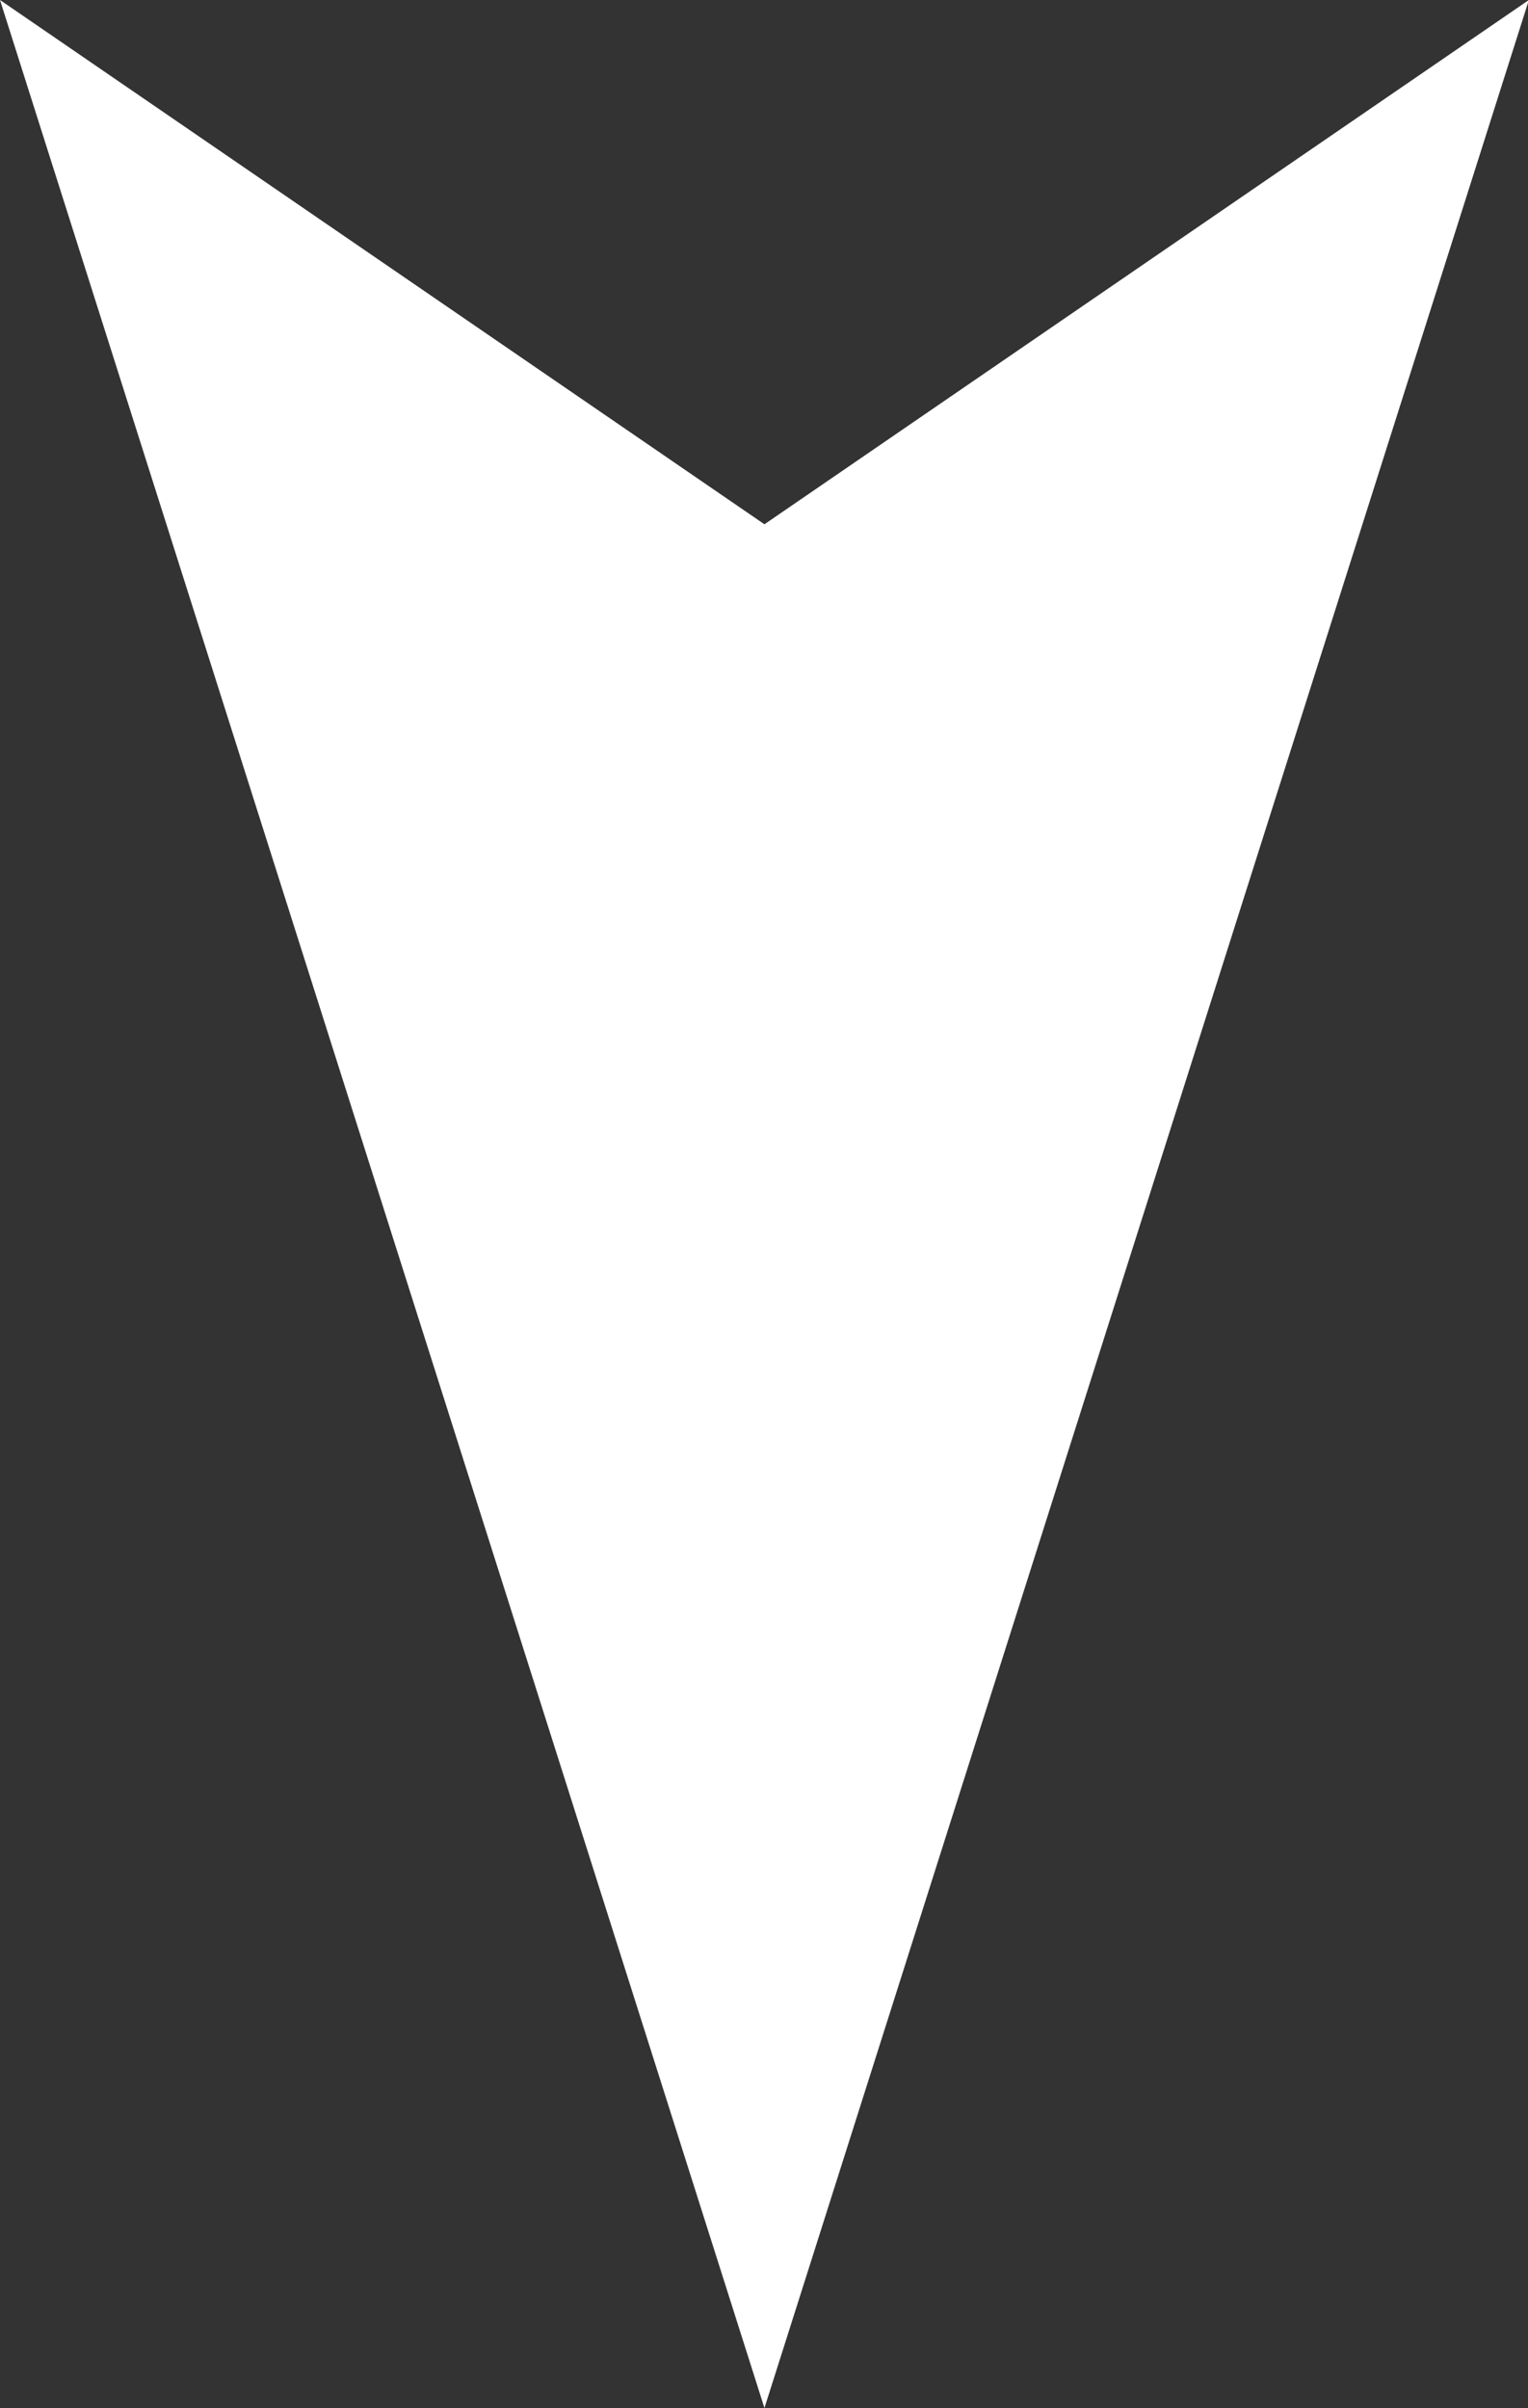 <svg xmlns="http://www.w3.org/2000/svg" width="6.996" height="11.023" viewBox="0 0 6.996 11.023">
  <rect x="0" y="0" width="6.996" height="11.023" fill="#333333" stroke="none"/>
  <path id="パス_56" data-name="パス 56" d="M-6102-8059l3.5,11.023L-6095-8059l-3.5,2.4Z" transform="translate(6102 8059)" fill="#fff"/>
</svg>

